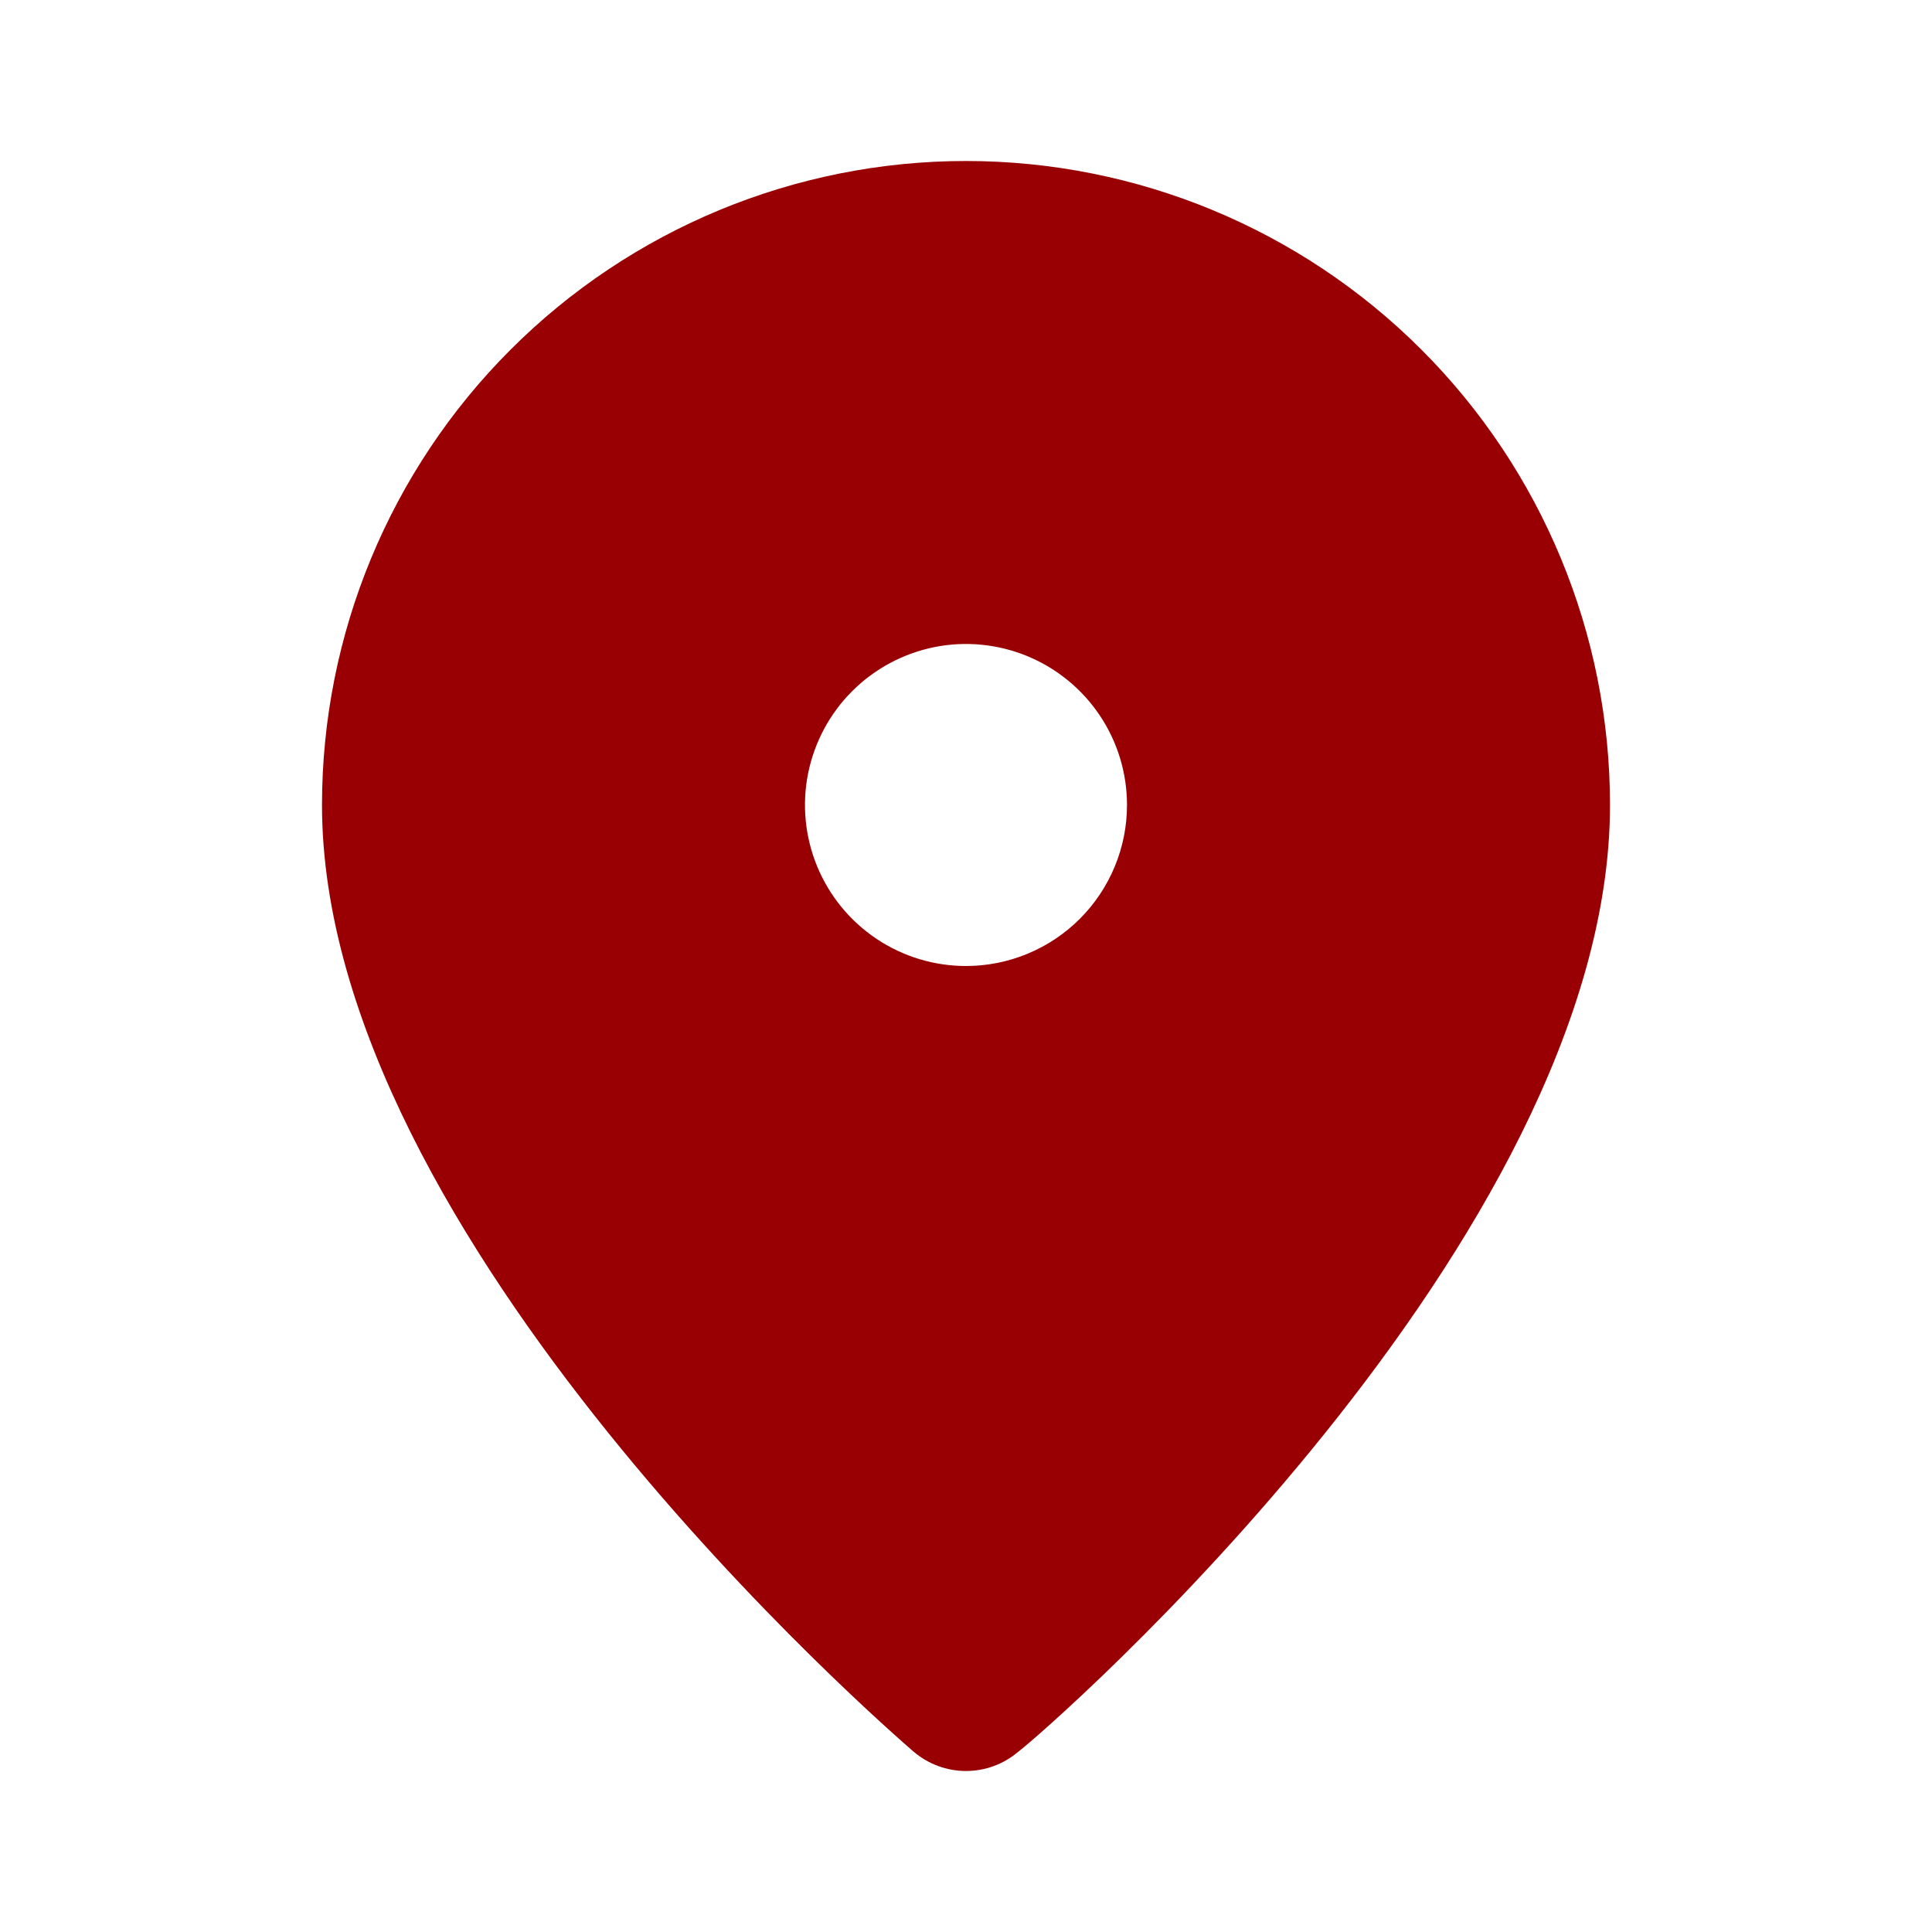 <?xml version="1.0" encoding="UTF-8"?> <svg xmlns="http://www.w3.org/2000/svg" width="24" height="24" viewBox="0 0 24 24" fill="none"><path fill-rule="evenodd" clip-rule="evenodd" d="M6.343 4.343C7.843 2.843 9.878 2 12 2C14.122 2 16.157 2.843 17.657 4.343C19.157 5.843 20 7.878 20 10C20 15.4 13 21.5 12.65 21.76C12.469 21.915 12.238 22 12 22C11.762 22 11.531 21.915 11.35 21.76L11.348 21.759C11.025 21.478 4 15.39 4 10C4 7.878 4.843 5.843 6.343 4.343ZM10.889 11.663C11.218 11.883 11.604 12 12 12C12.53 12 13.039 11.789 13.414 11.414C13.789 11.039 14 10.53 14 10C14 9.604 13.883 9.218 13.663 8.889C13.443 8.56 13.131 8.304 12.765 8.152C12.4 8.001 11.998 7.961 11.61 8.038C11.222 8.116 10.866 8.306 10.586 8.586C10.306 8.865 10.116 9.222 10.038 9.61C9.961 9.998 10.001 10.4 10.152 10.765C10.304 11.131 10.56 11.443 10.889 11.663Z" fill="#990003"></path></svg> 